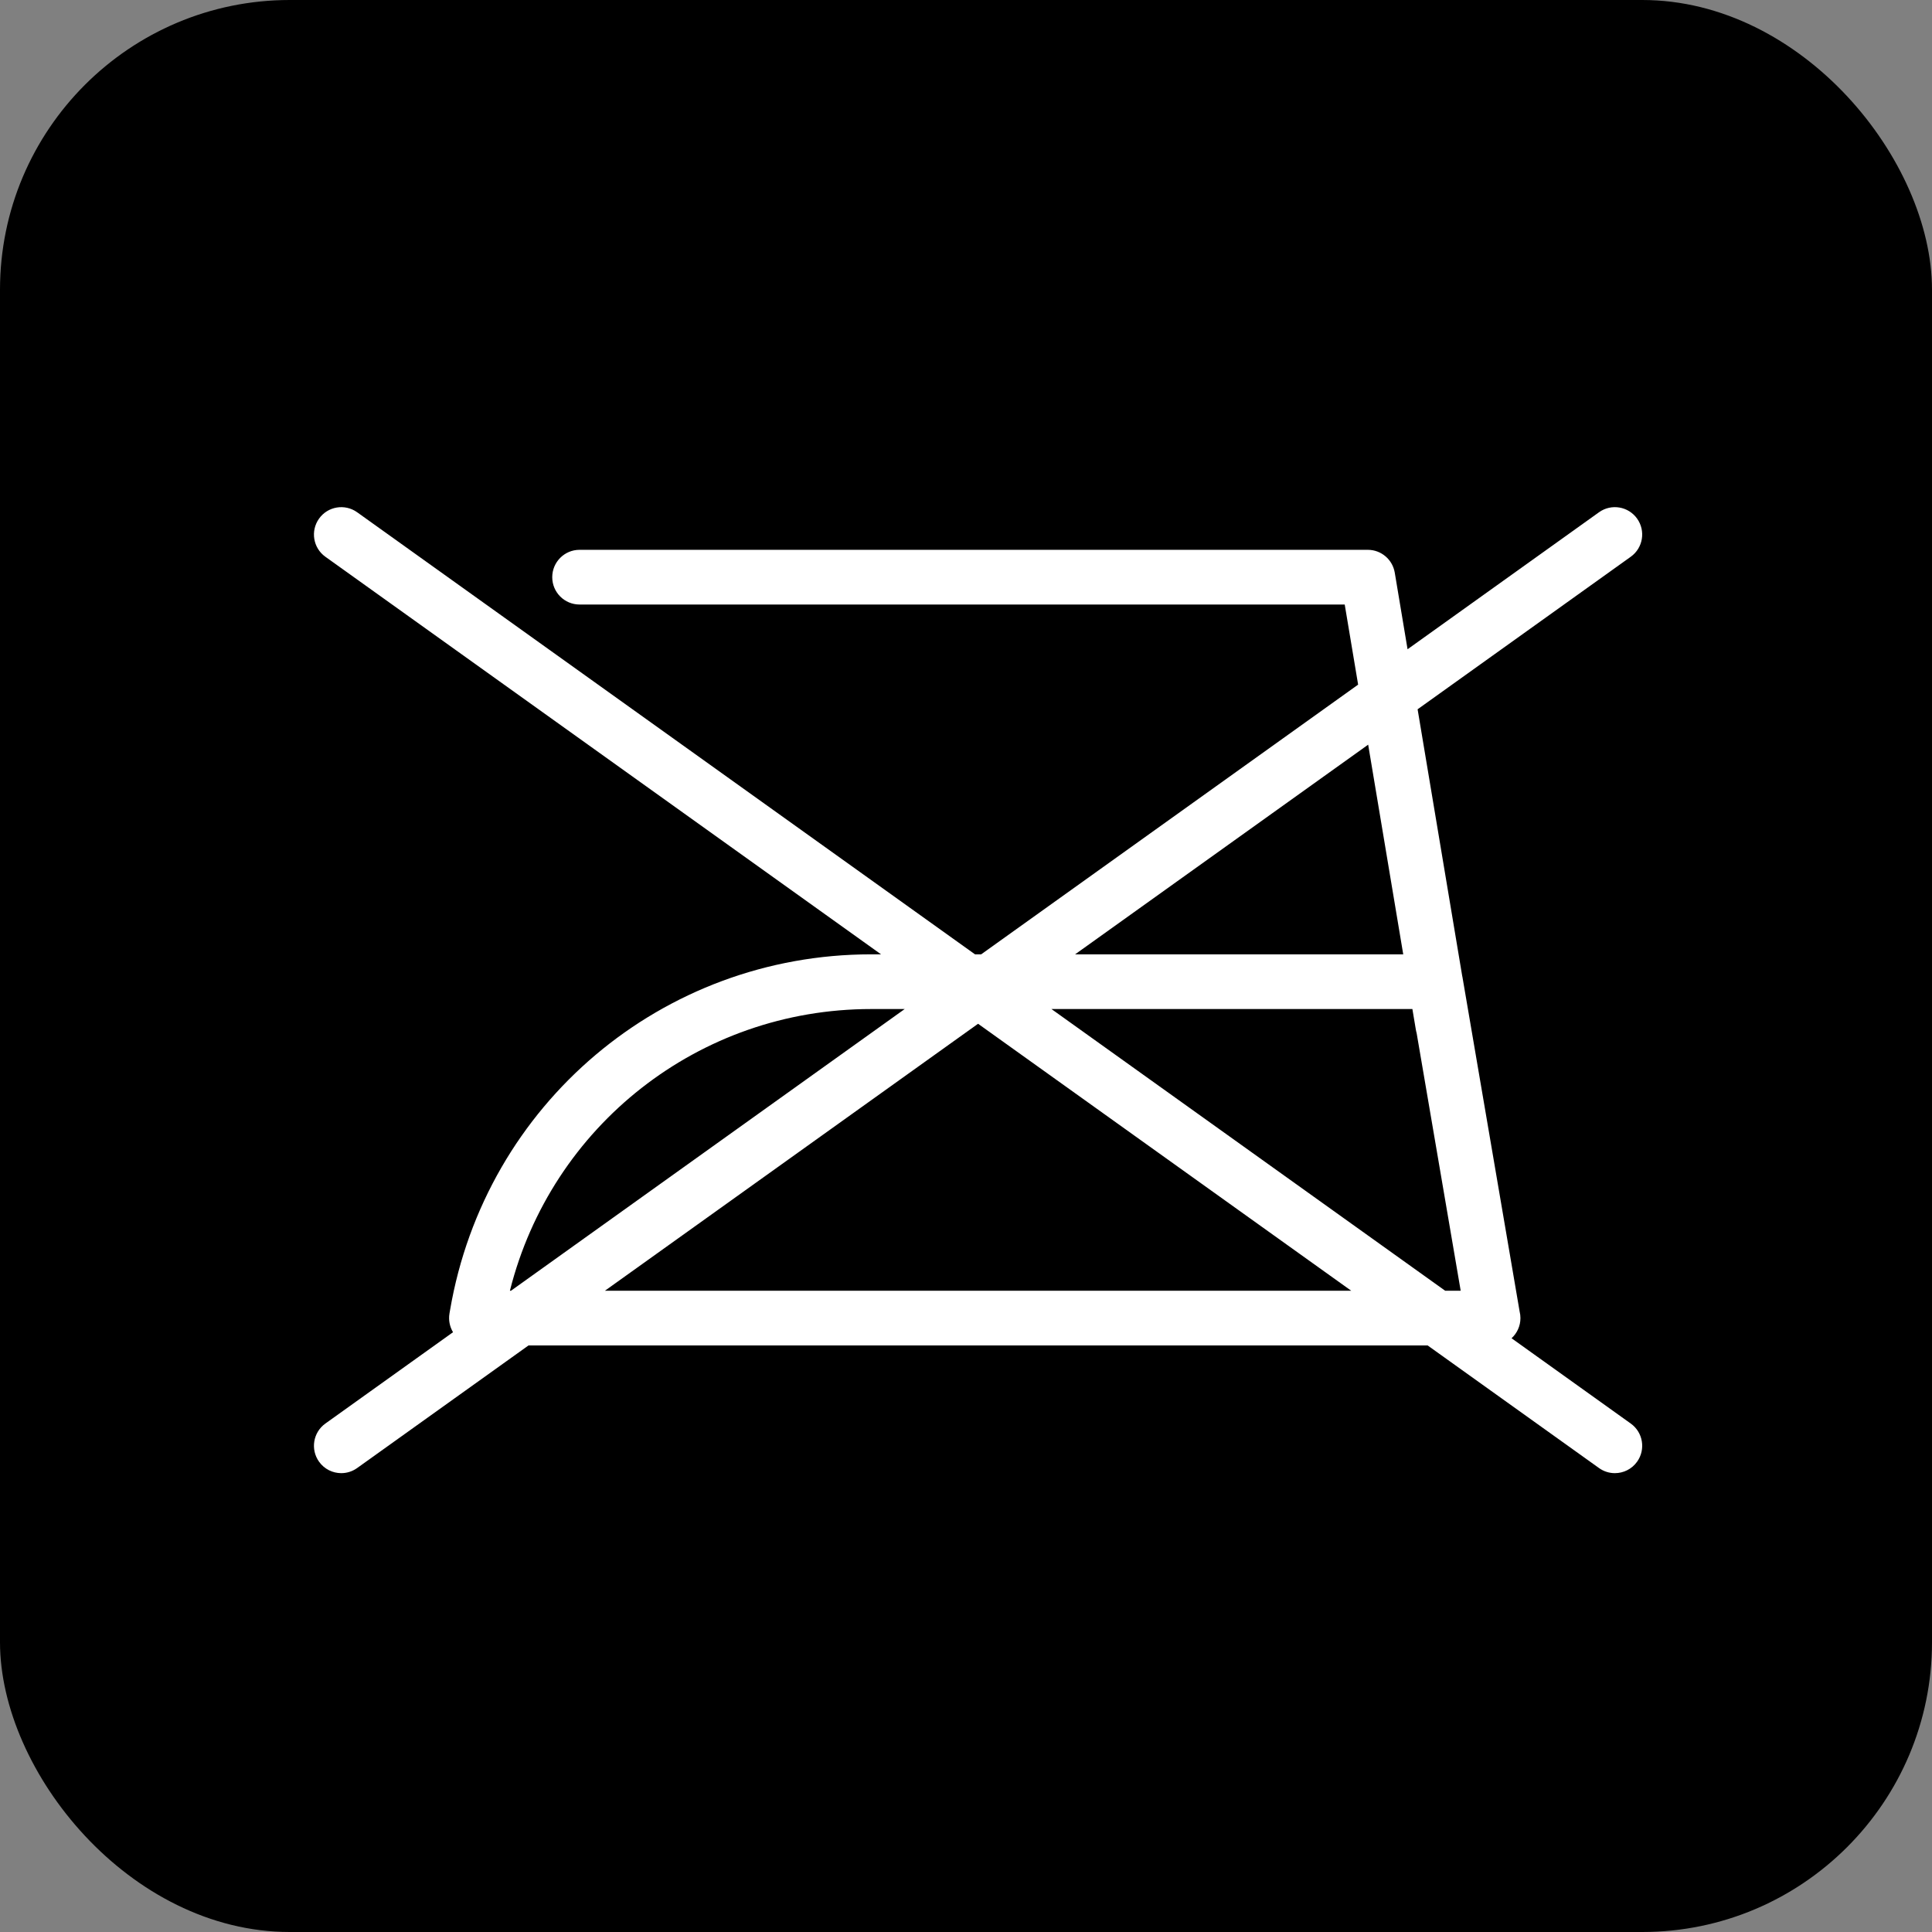<svg width="80px" height="80px" viewBox="0 0 80 80" version="1.1" xmlns="http://www.w3.org/2000/svg" xmlns:xlink="http://www.w3.org/1999/xlink">
                                    
                                    <rect x="0" y="0" width="80" height="80" fill="#808080" stroke="none"/>
                                    
                                    <title>Group 26 Copy 2</title>
                                    <desc>Created with Sketch.</desc>
                                    <defs></defs>
                                    <g id="CUIDADOS-DEL-PRODUCTO" stroke="none" stroke-width="1" fill="none" fill-rule="evenodd">
                                        <g id="trajes-de-baño" transform="translate(-406, -1049)">
                                            <g id="Group-26-Copy-2" transform="translate(406, 1049)">
                                                <rect id="Rectangle-Copy-5" fill="#000000" x="0" y="0" width="80" height="80" rx="12"></rect>
                                                <g id="iron-1" transform="translate(13, 21)" fill="#FFFFFF" fill-rule="nonzero">
                                                    <path d="M54.526,37.946 L49.59,34.414 C49.816,34.207 49.958,33.91 49.958,33.58 C49.958,33.485 49.946,33.393 49.924,33.305 L47.557,19.458 C47.555,19.443 47.551,19.428 47.547,19.413 L45.7,8.37 L54.526,2.054 C55.034,1.691 55.152,0.984 54.789,0.475 C54.427,-0.034 53.72,-0.153 53.212,0.211 L45.284,5.884 L44.754,2.712 C44.662,2.167 44.191,1.767 43.639,1.767 L10.997,1.767 C10.373,1.767 9.867,2.274 9.867,2.9 C9.867,3.525 10.373,4.032 10.997,4.032 L42.682,4.032 L43.237,7.349 L27.628,18.517 L27.373,18.517 L1.788,0.211 C1.279,-0.152 0.573,-0.034 0.211,0.475 C-0.152,0.984 -0.035,1.691 0.473,2.054 L23.482,18.517 L23.074,18.517 C14.429,18.517 7.095,24.713 5.636,33.249 L5.612,33.388 C5.566,33.658 5.62,33.933 5.759,34.164 L0.473,37.946 C-0.035,38.309 -0.152,39.017 0.211,39.526 C0.431,39.835 0.779,40 1.131,40 C1.359,40 1.588,39.931 1.788,39.789 L8.883,34.713 L46.117,34.713 L53.212,39.789 C53.412,39.932 53.641,40 53.869,40 C54.221,40 54.569,39.835 54.789,39.526 C55.152,39.017 55.035,38.309 54.526,37.946 Z M45.628,21.641 C45.635,21.686 45.646,21.731 45.659,21.774 L47.484,32.447 L46.842,32.447 L30.538,20.782 L45.484,20.782 L45.628,21.641 Z M43.653,9.835 L45.105,18.517 L31.518,18.517 L43.653,9.835 Z M8.114,32.447 C9.829,25.62 15.939,20.782 23.074,20.782 L24.462,20.782 L8.158,32.447 L8.114,32.447 Z M12.048,32.447 L27.5,21.392 L42.952,32.447 L12.048,32.447 Z" id="Shape"></path>
                                                </g>
                                            </g>
                                        </g>
                                    </g>
                                </svg>